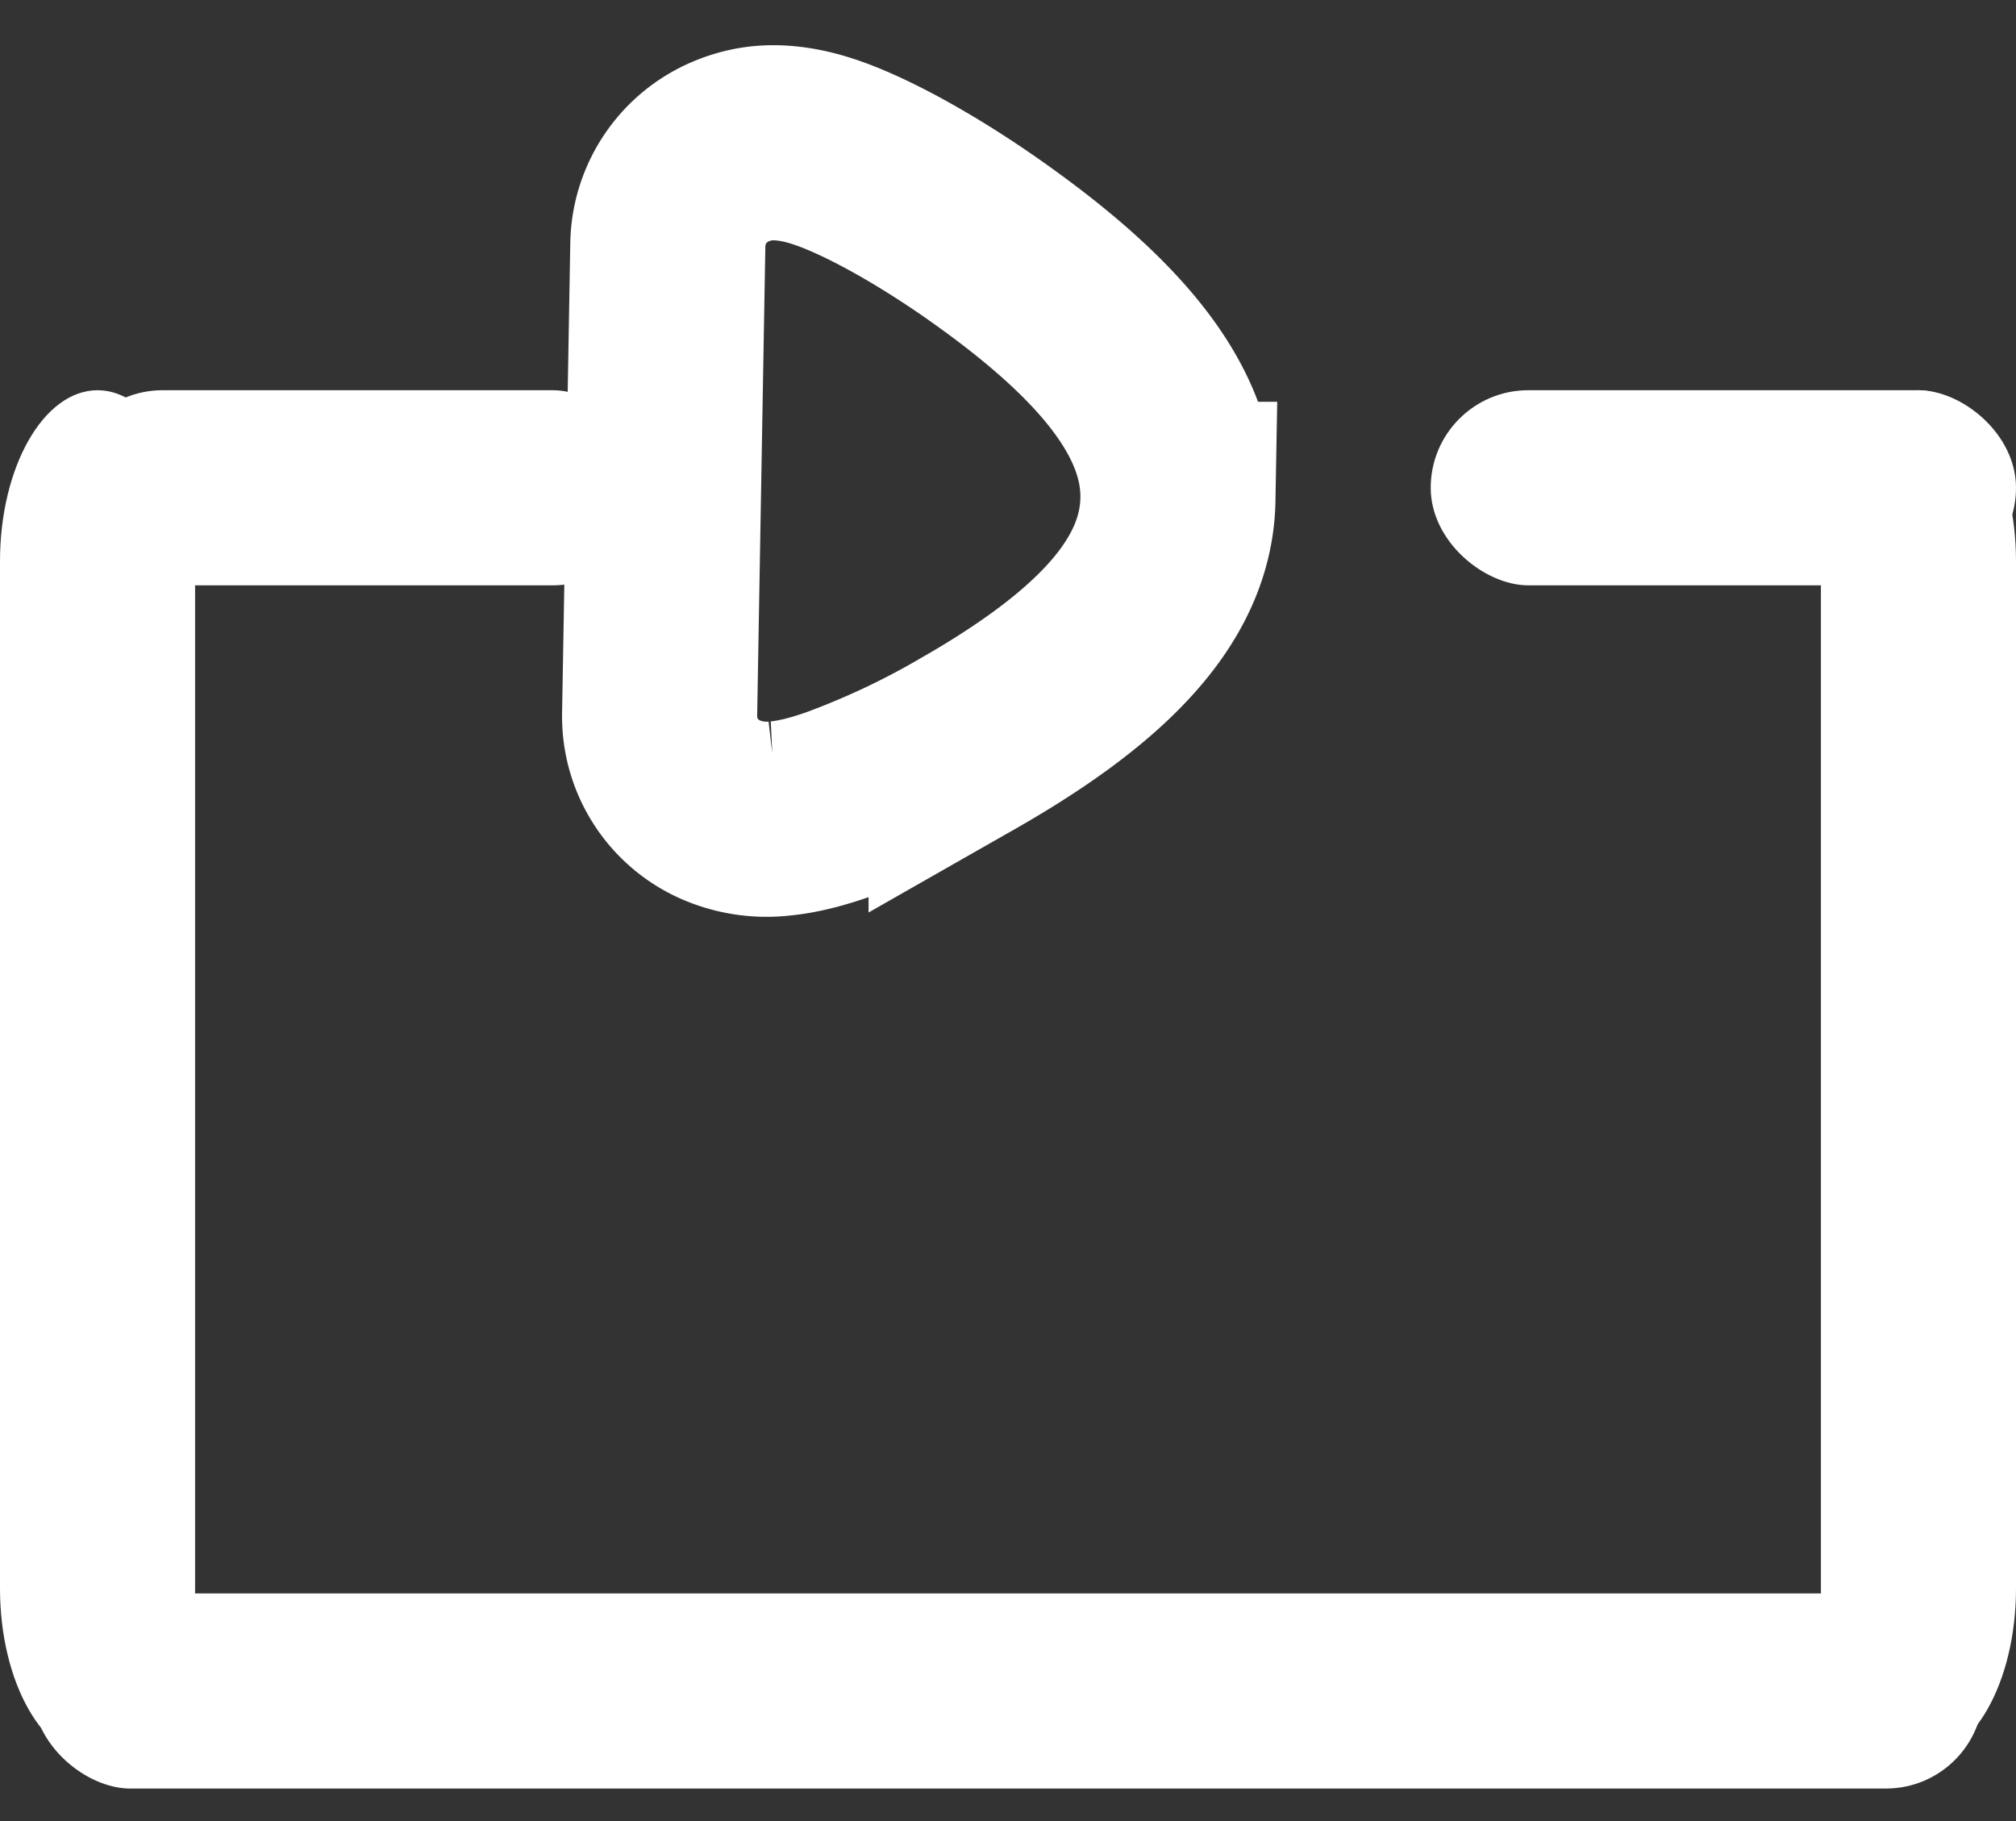 <svg viewBox="0 0 31 28" xmlns="http://www.w3.org/2000/svg"><rect x="0" y="0" width="31" height="28" fill="#333333" stroke="none"/><g transform="translate(0 3)" fill="none" fill-rule="evenodd"><rect fill="#ffffff" height="9" rx="1.5" transform="matrix(0 -1 -1 0 10 10)" width="3" x="4" class="fill-979797"></rect><rect fill="#ffffff" height="9" rx="1.5" transform="matrix(0 -1 -1 0 31 31)" width="3" x="25" class="fill-979797"></rect><path d="M1.5 24.053c.828 0 1.5-1.178 1.5-2.632V5.631C3 4.179 2.328 3 1.5 3S0 4.178 0 5.632v15.79c0 1.453.672 2.63 1.5 2.63ZM29.5 24.053c-.828 0-1.5-1.178-1.5-2.632V5.631C28 4.179 28.672 3 29.5 3S31 4.178 31 5.632v15.79c0 1.453-.672 2.63-1.5 2.63Z" fill="#ffffff" class="fill-979797"></path><rect fill="#ffffff" height="30" rx="1.5" transform="matrix(0 -1 -1 0 38.5 38.5)" width="3" x="14" y="8" class="fill-979797"></rect><path d="M18.113 4.678c-.026 1.474-1.302 2.657-3.257 3.771a12.52 12.52 0 0 1-1.95.914c-.338.119-.636.196-.914.222a1.766 1.766 0 0 1-.823-.1 1.566 1.566 0 0 1-1.026-1.502l.126-7.218a1.582 1.582 0 0 1 1.006-1.451c.326-.129.621-.14.926-.095.296.044.6.148.947.304.561.252 1.25.654 1.915 1.116 1.866 1.3 3.075 2.607 3.05 4.039Z" stroke="#ffffff" stroke-width="3" class="stroke-979797"></path></g></svg>
